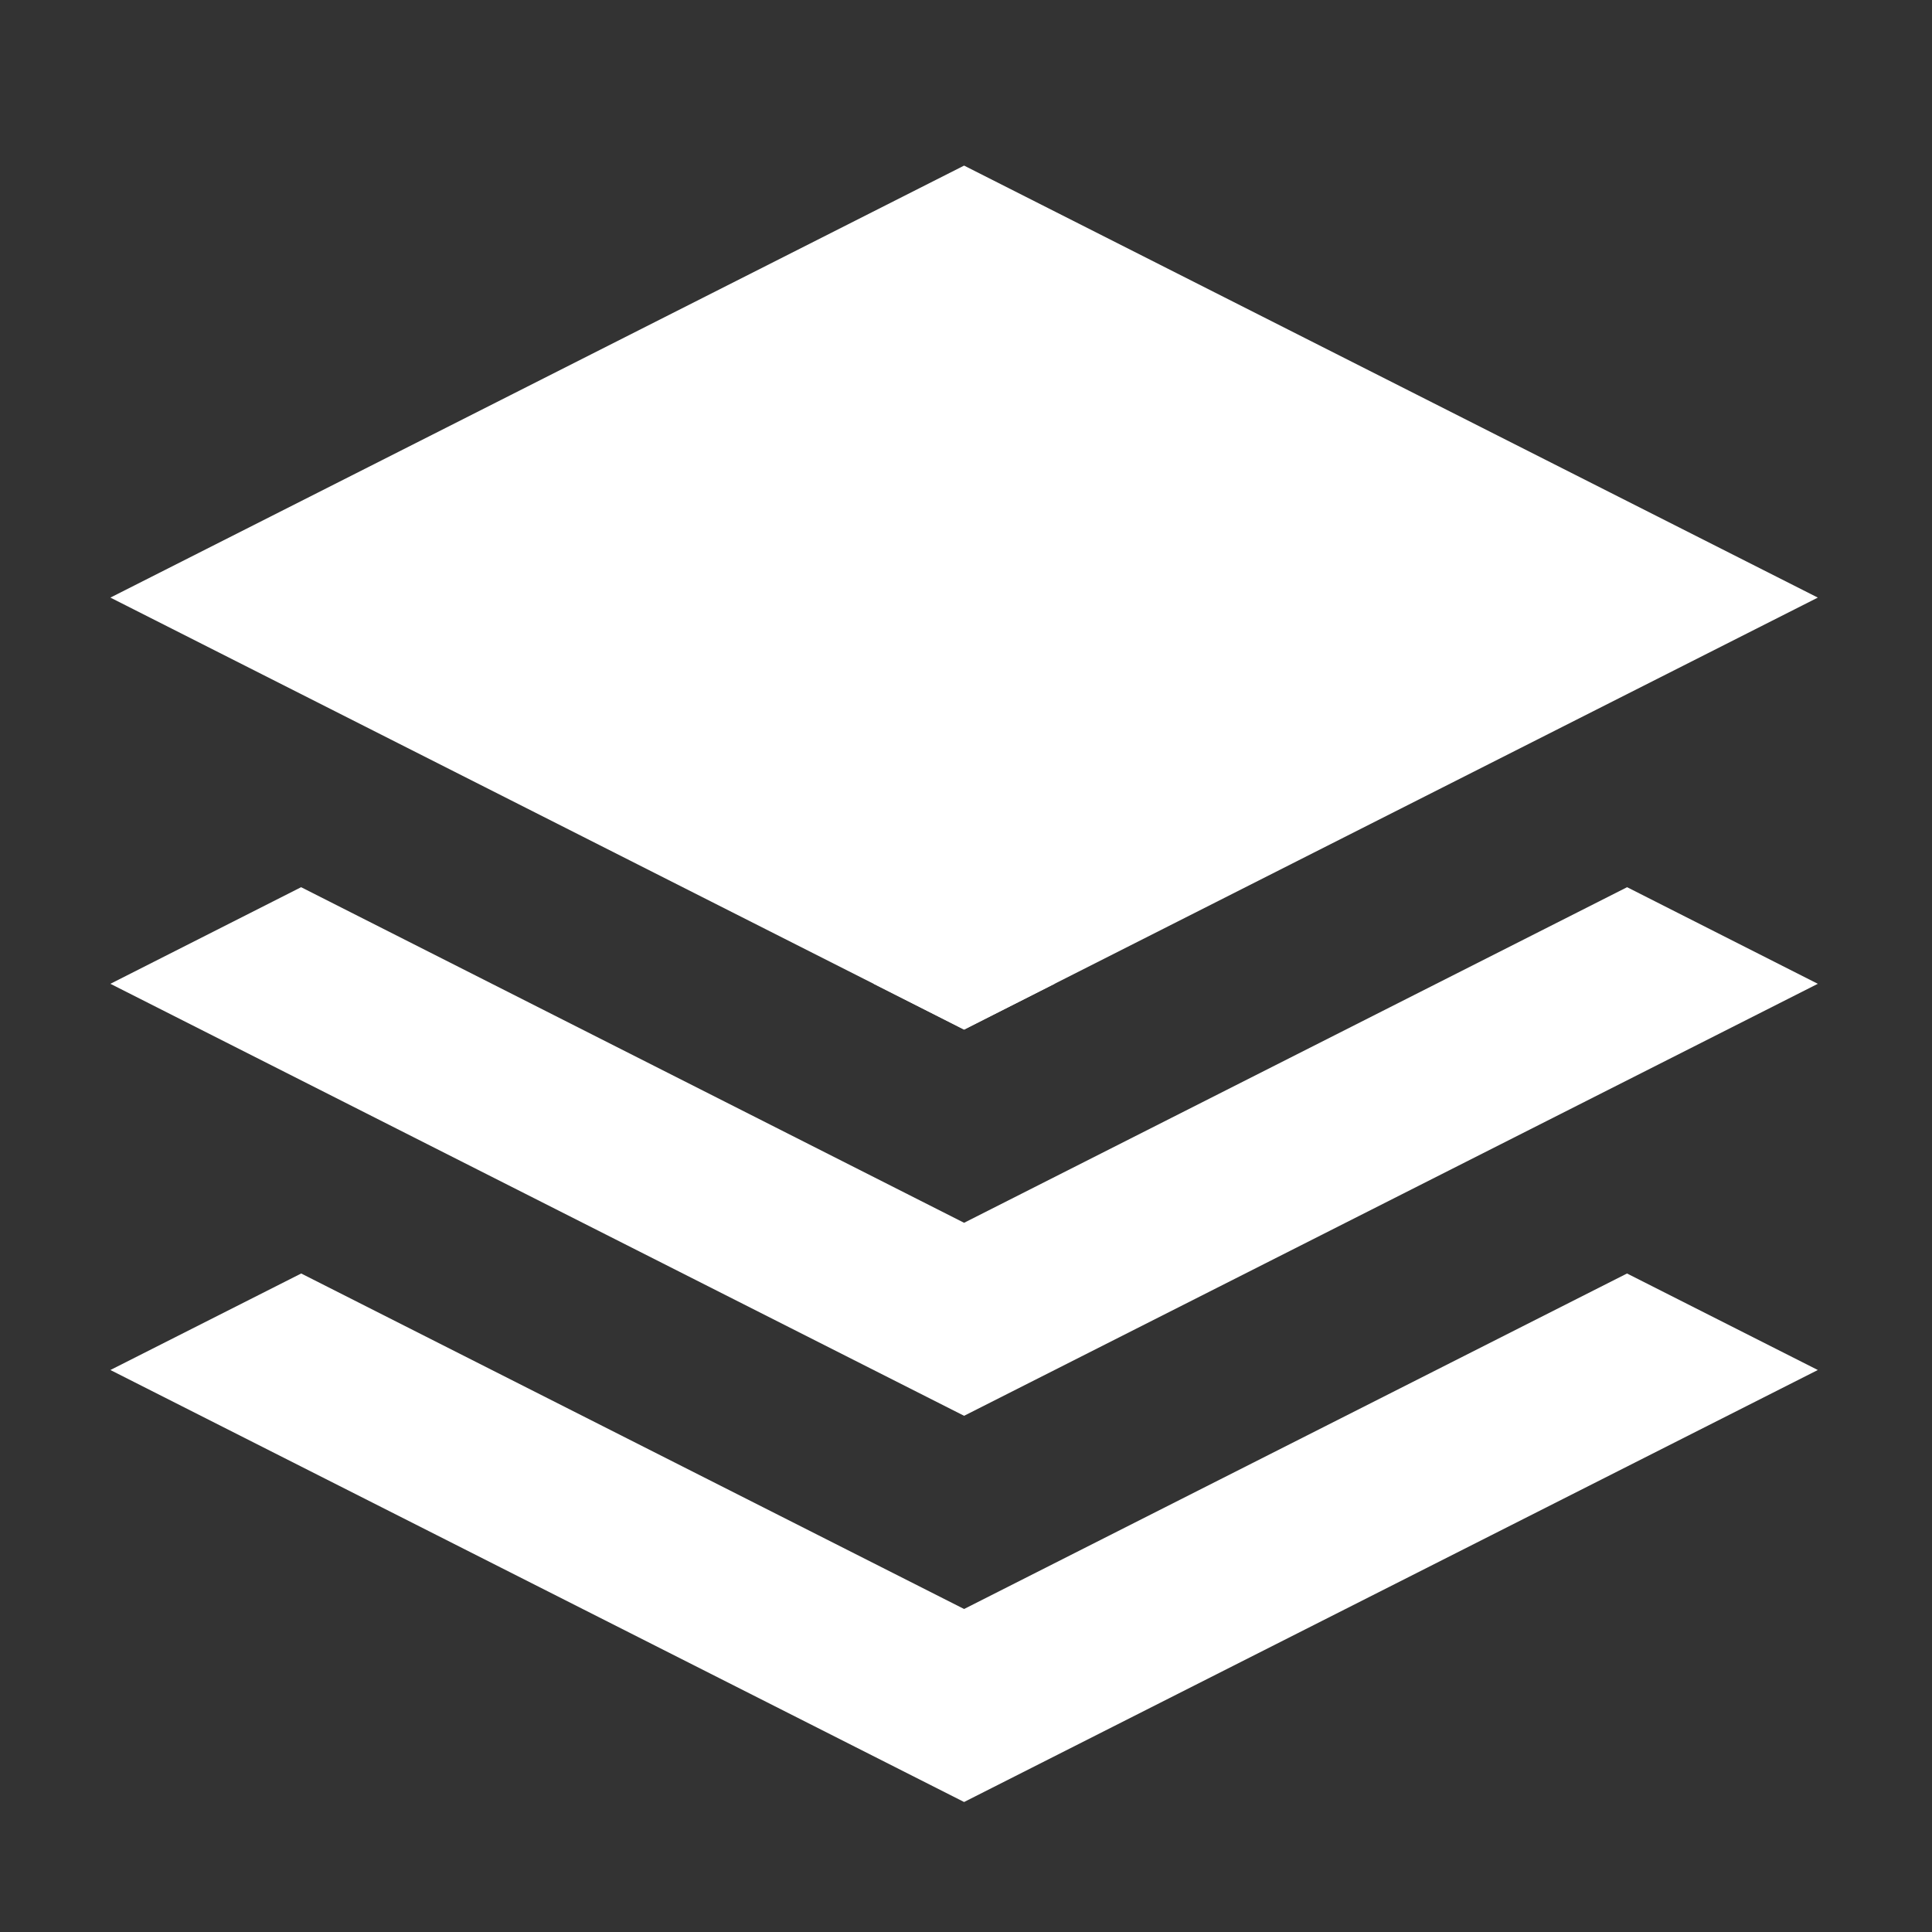<svg width="70" height="70" viewBox="0 0 70 70" fill="none" xmlns="http://www.w3.org/2000/svg">
<rect x="0" y="0" width="70" height="70" fill="#333333" stroke="none"/>
<path d="M58.95 46.141L65.863 49.638L34.931 65.29L4 49.638L10.913 46.141L34.931 58.297L58.95 46.141ZM34.931 33.986L38.207 35.645L34.931 37.304L31.656 35.645L34.931 33.986Z" fill="white"/>
<path d="M58.953 32.145L65.863 35.645L34.931 51.297L4 35.645L10.91 32.145L34.931 44.304L58.953 32.145Z" fill="white"/>
<path d="M34.931 6L65.863 21.652L34.931 37.304L4 21.652L34.931 6Z" fill="white"/>
</svg>
